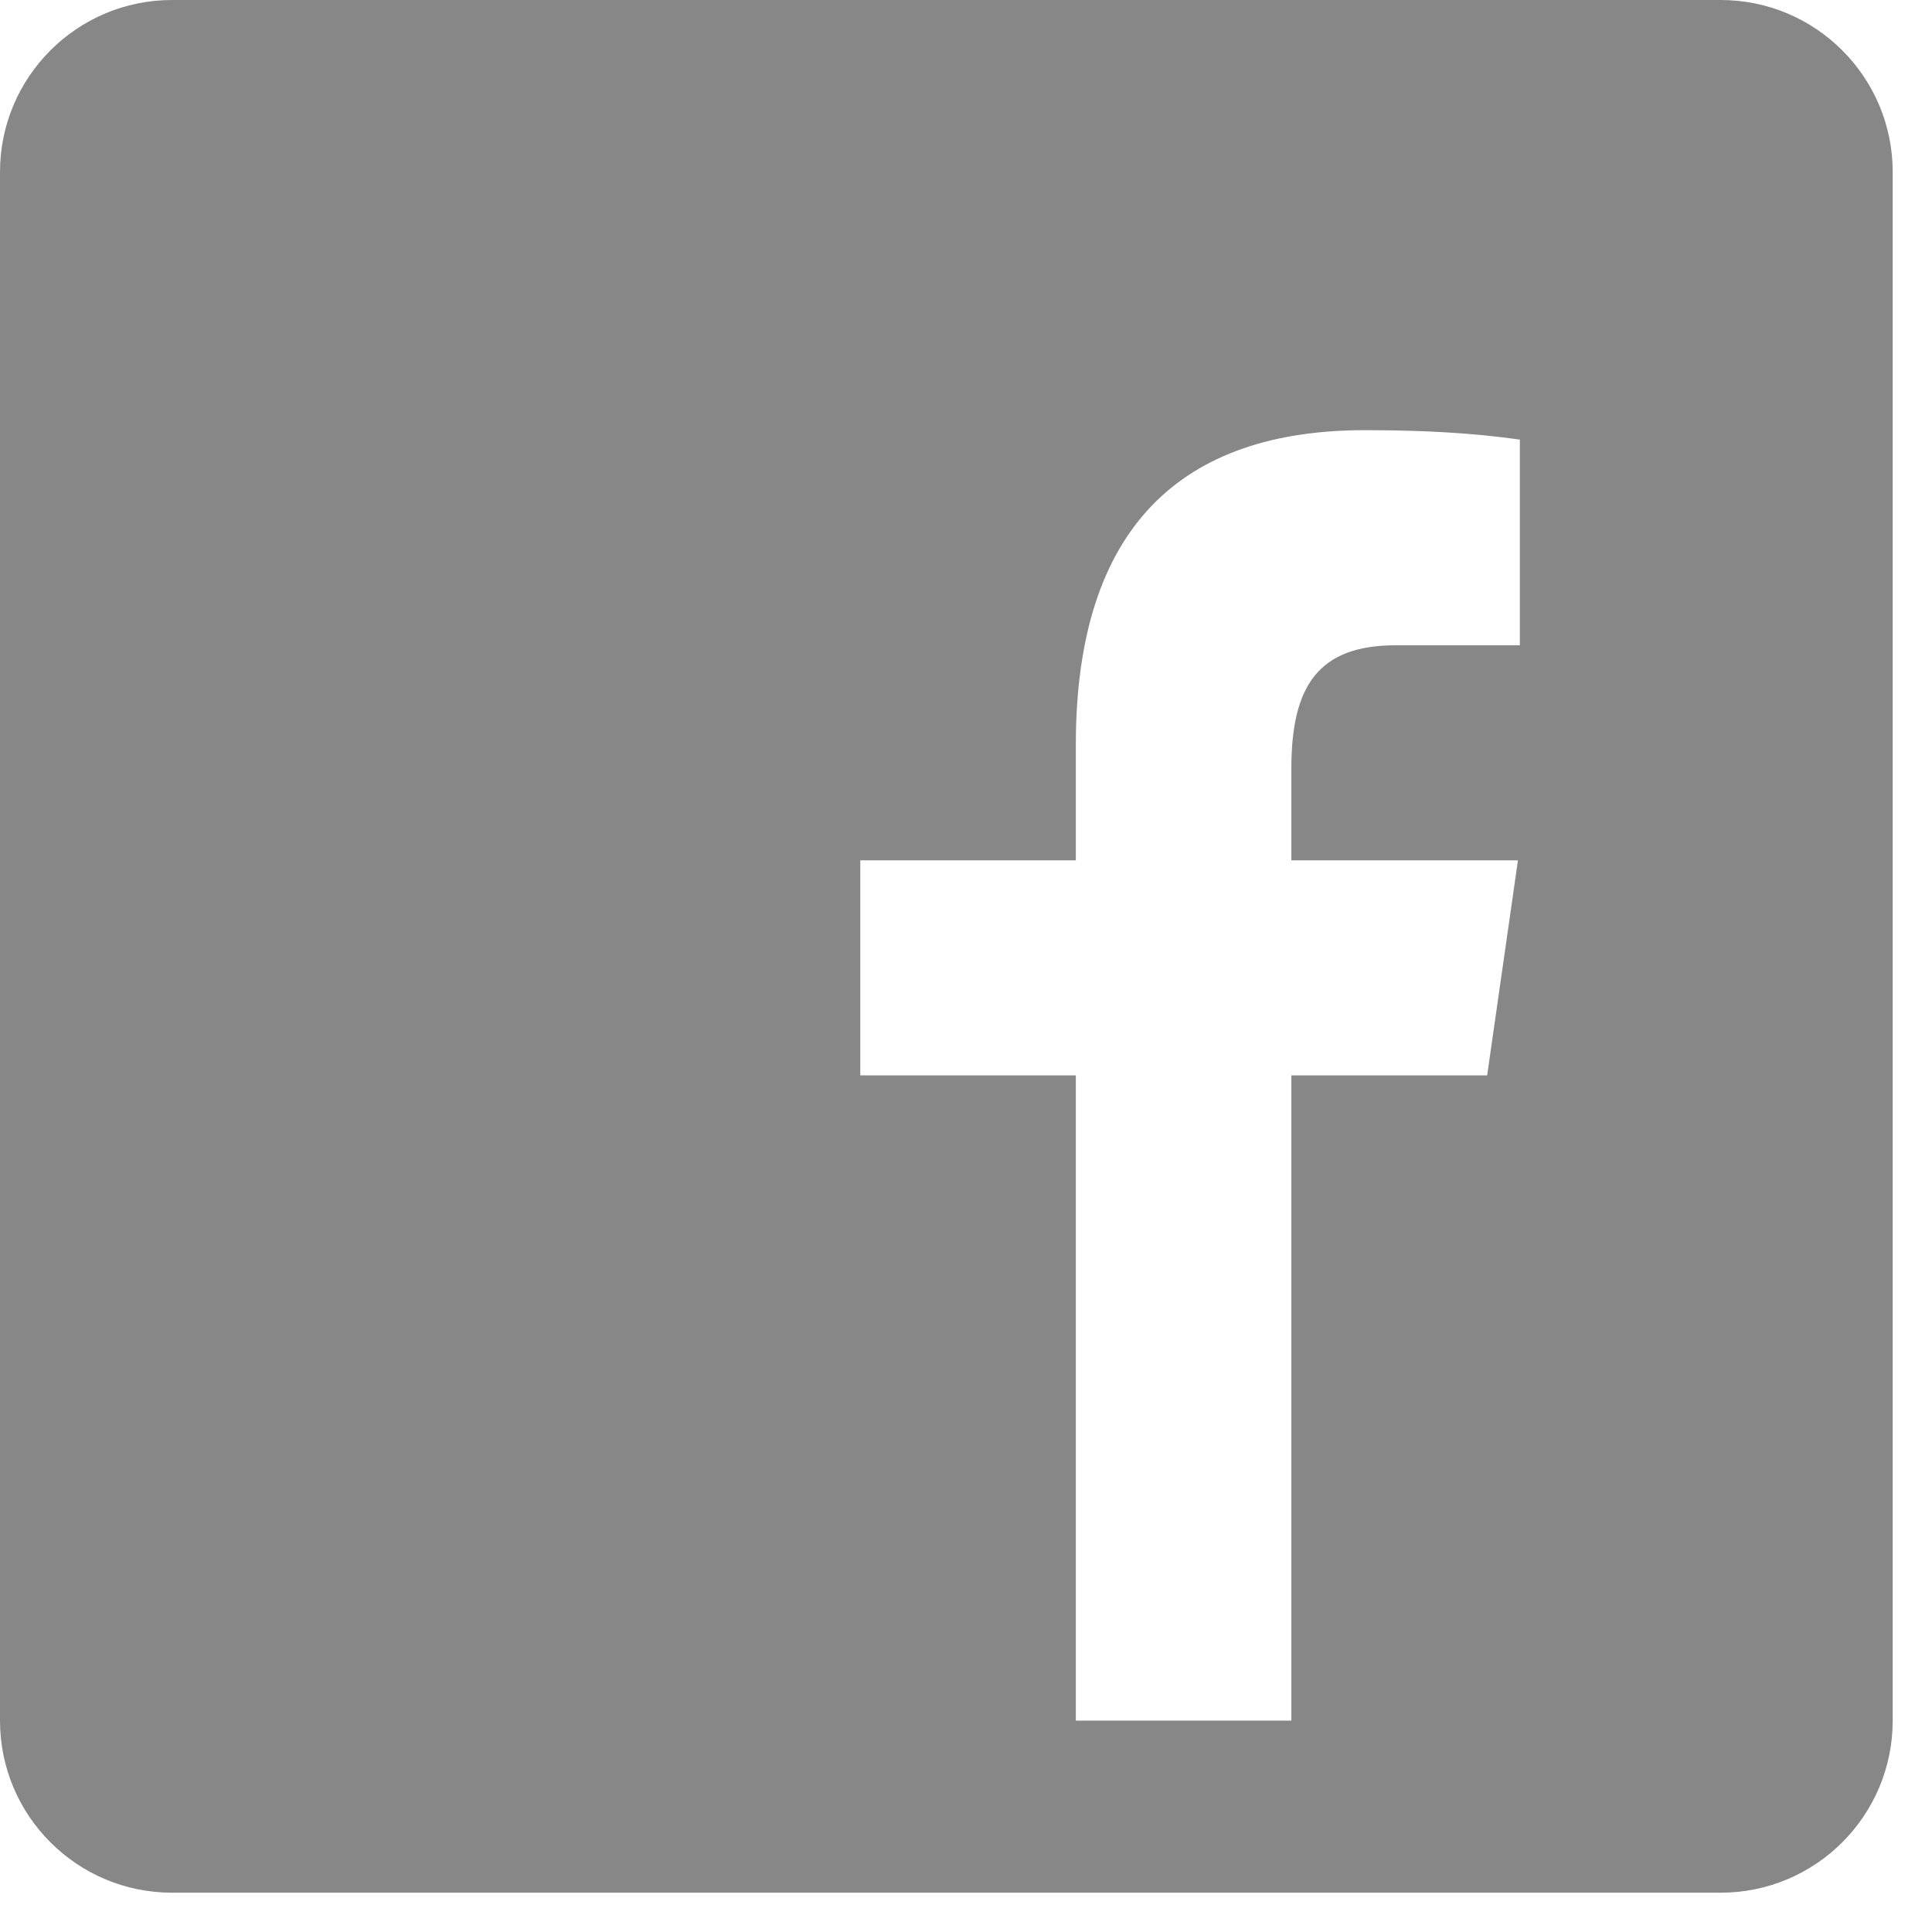 <?xml version="1.0" encoding="UTF-8"?> <svg xmlns="http://www.w3.org/2000/svg" width="32" height="32" viewBox="0 0 32 32" fill="none"><path fill-rule="evenodd" clip-rule="evenodd" d="M2.85 0C1.276 0 0 1.276 0 2.85V28.499C0 30.073 1.276 31.349 2.85 31.349H28.499C30.073 31.349 31.349 30.073 31.349 28.499V2.85C31.349 1.276 30.073 0 28.499 0H2.85ZM17.819 17.812V28.499H21.389V17.812H24.632L25.142 14.25H21.389V12.728C21.389 11.362 21.836 10.688 23.117 10.688H25.174V7.281L25.156 7.279C24.788 7.229 24.025 7.125 22.604 7.125C19.587 7.125 17.819 8.715 17.819 12.337V14.25H14.249V17.812H17.819Z" fill="#878787"></path></svg> 